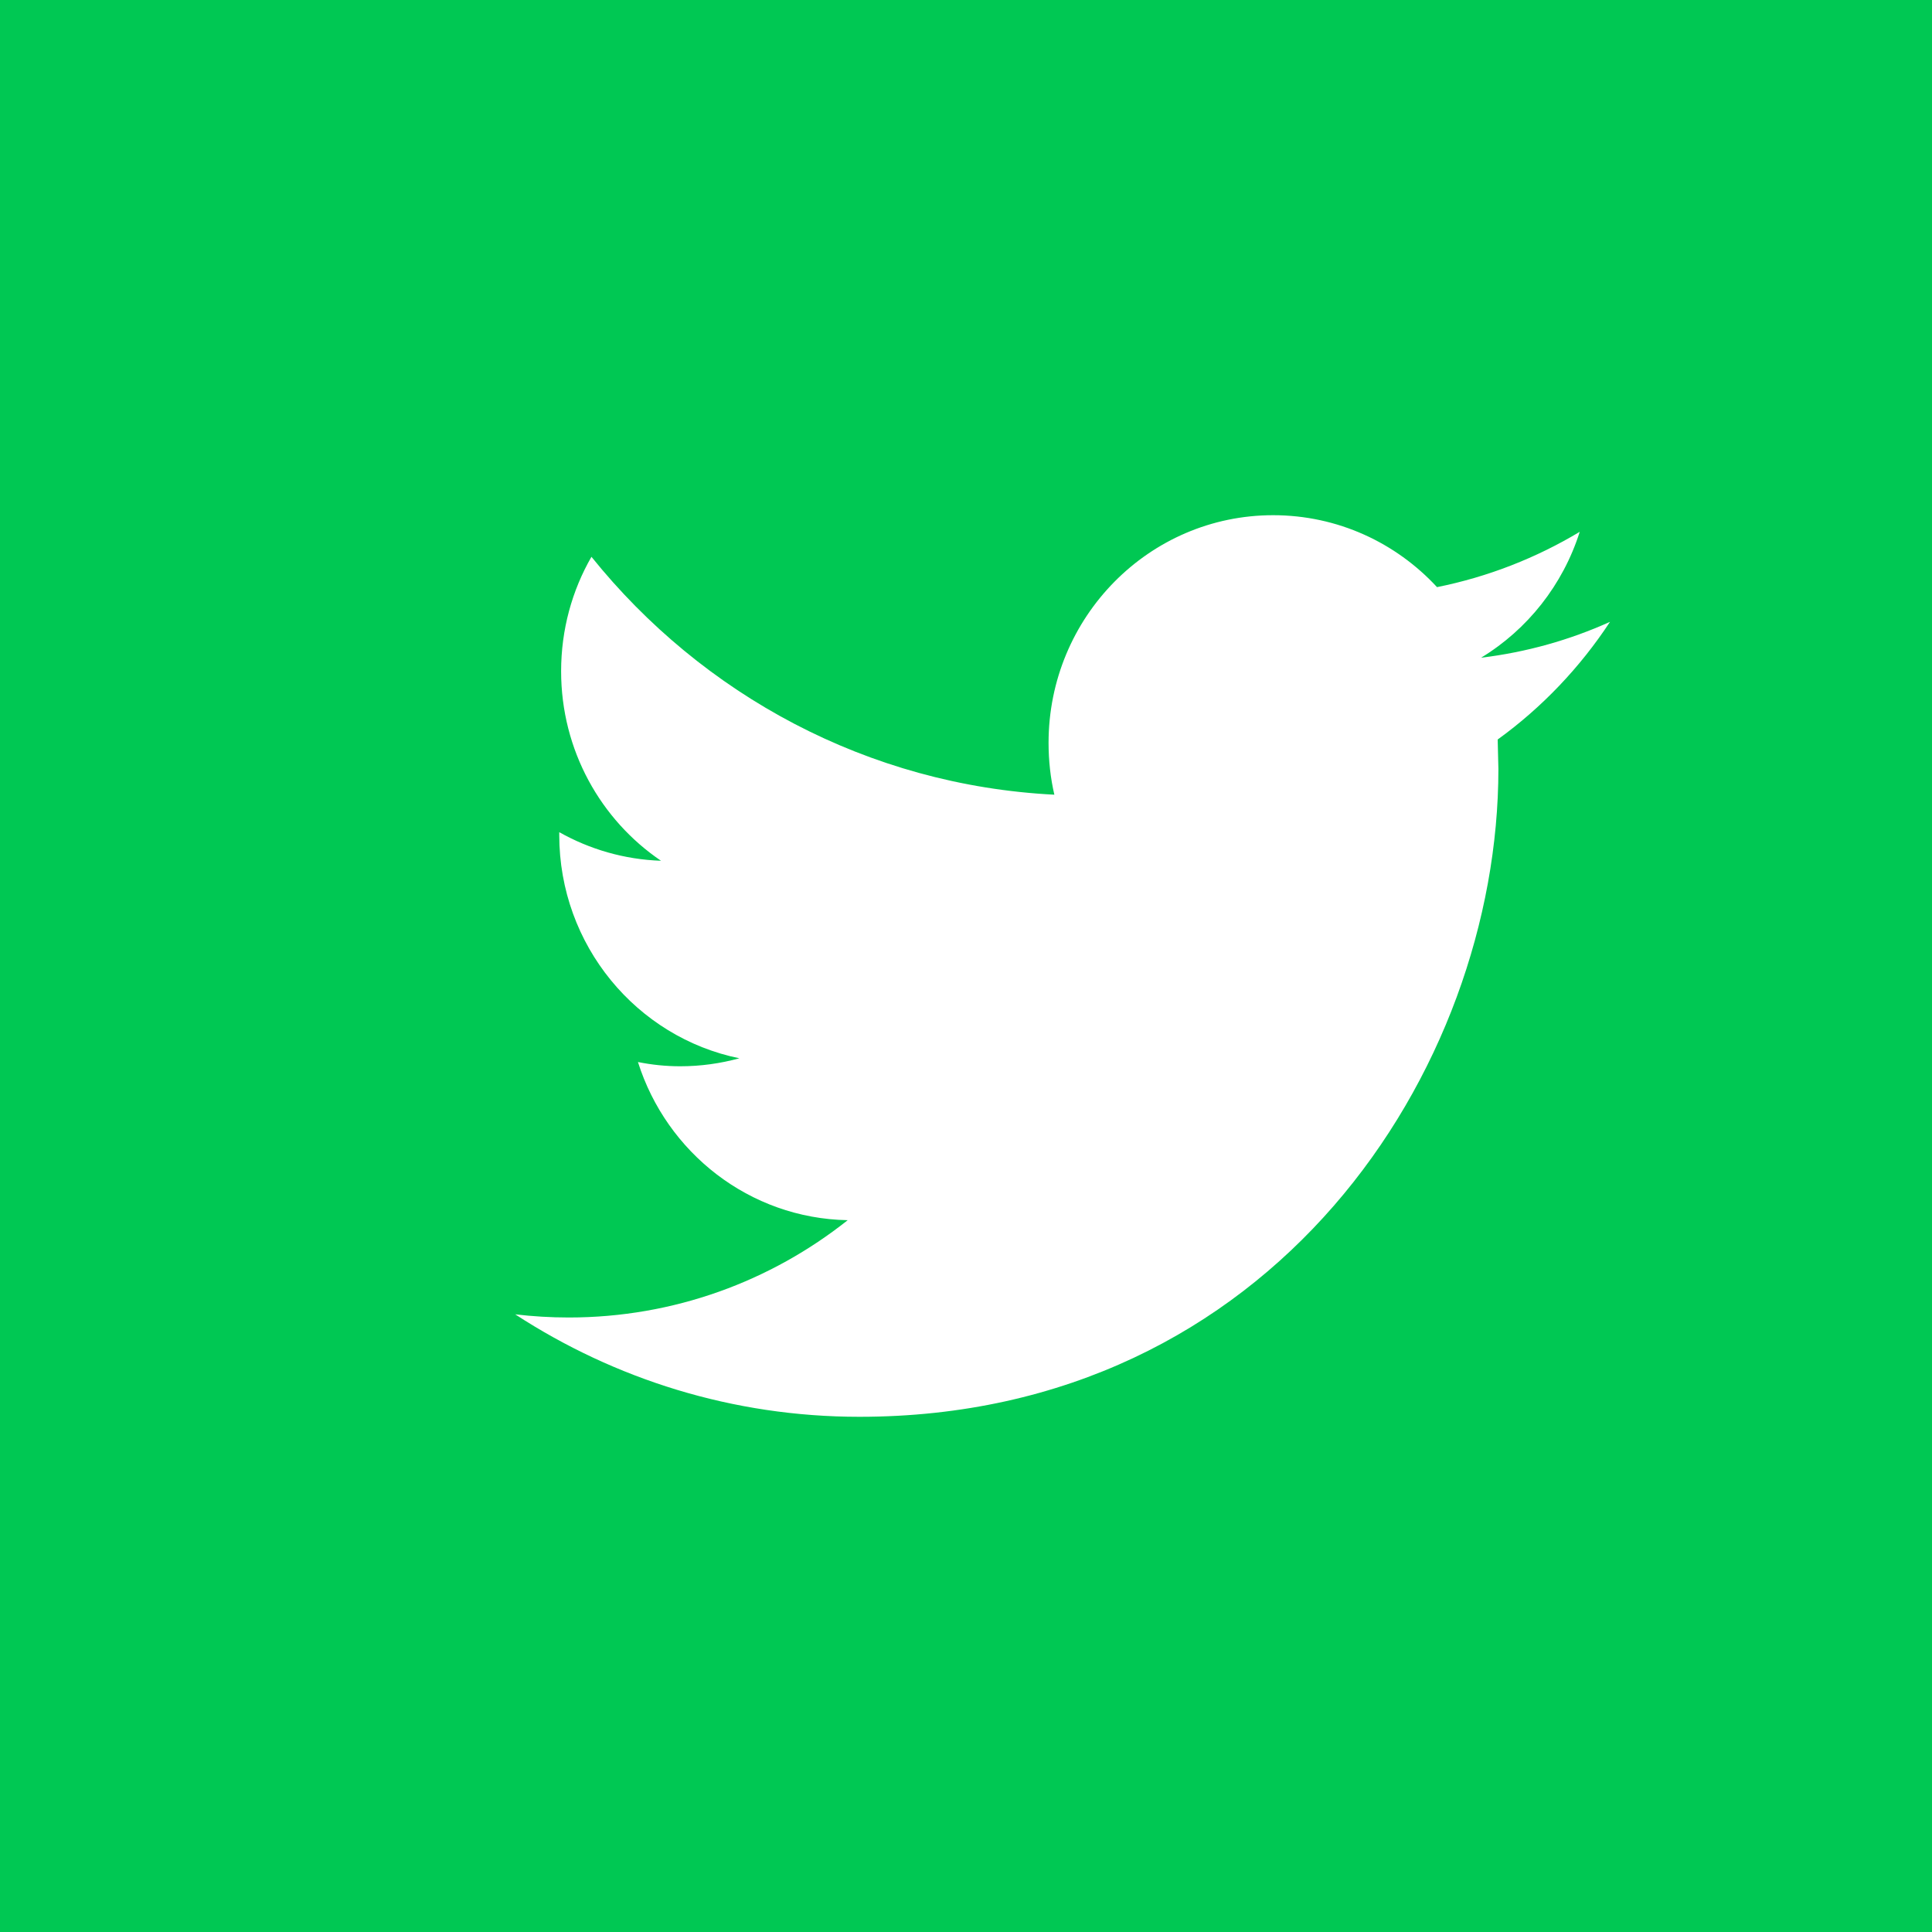 <svg width="30" height="30" viewBox="0 0 30 30" fill="none" xmlns="http://www.w3.org/2000/svg">
<rect width="30" height="30" fill="#00C853"/>
<path d="M25 9.656C24.374 9.938 23.703 10.128 22.998 10.213C23.718 9.776 24.269 9.082 24.53 8.258C23.855 8.663 23.109 8.957 22.314 9.117C21.678 8.429 20.773 8 19.769 8C17.843 8 16.282 9.583 16.282 11.535C16.282 11.812 16.312 12.082 16.372 12.34C13.474 12.193 10.904 10.785 9.184 8.646C8.884 9.167 8.713 9.775 8.713 10.423C8.713 11.65 9.329 12.732 10.264 13.366C9.692 13.346 9.155 13.187 8.684 12.922V12.966C8.684 14.678 9.887 16.108 11.481 16.433C11.189 16.513 10.881 16.557 10.562 16.557C10.337 16.557 10.119 16.534 9.906 16.491C10.35 17.897 11.637 18.919 13.163 18.947C11.97 19.894 10.466 20.458 8.832 20.458C8.55 20.458 8.273 20.441 8 20.409C9.544 21.414 11.376 22 13.345 22C19.761 22 23.267 16.613 23.267 11.941L23.256 11.483C23.941 10.988 24.534 10.365 25 9.656Z" fill="white"/>
</svg>
